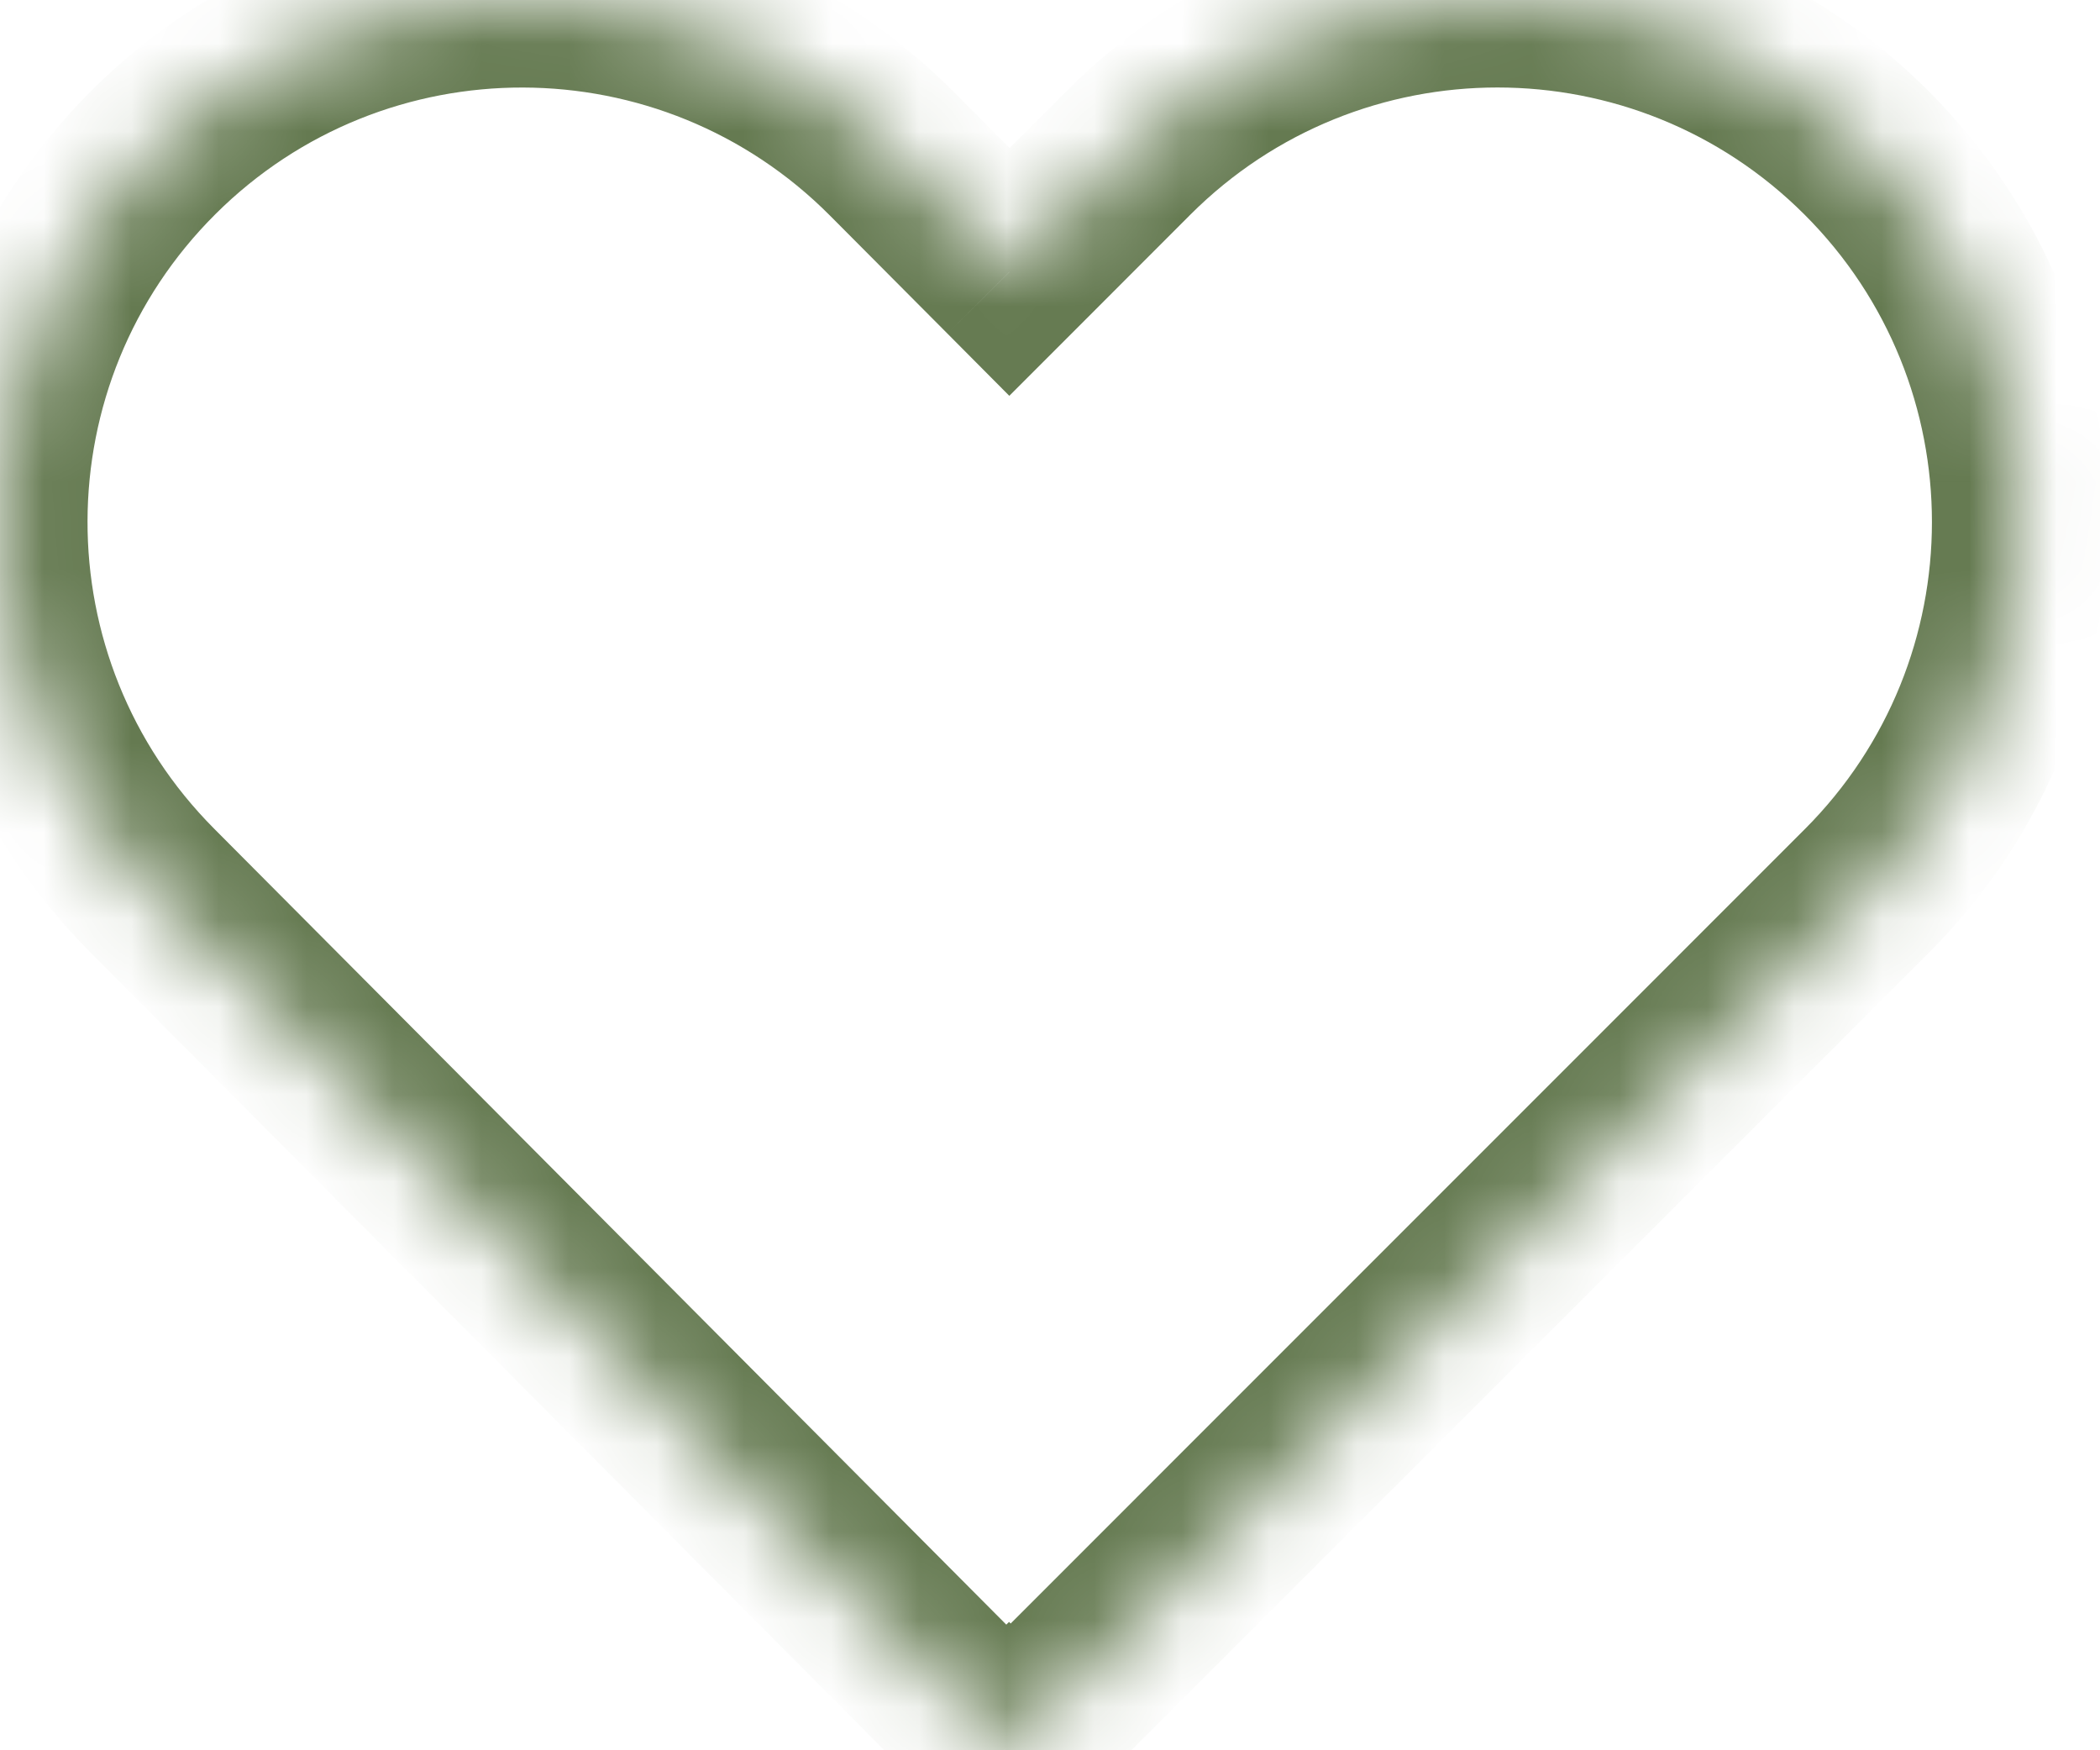 <?xml version="1.0" encoding="UTF-8"?> <svg xmlns="http://www.w3.org/2000/svg" width="24" height="20" viewBox="0 0 24 20" fill="none"><mask id="path-1-inside-1_1_158" fill="white"><path fill-rule="evenodd" clip-rule="evenodd" d="M1.757 1.737C-0.578 4.061 -0.587 7.838 1.737 10.174L11.497 19.979L11.53 19.946L11.55 19.966L21.332 10.184C23.662 7.854 23.662 4.077 21.332 1.747C19.003 -0.582 15.226 -0.582 12.896 1.747L11.537 3.107L10.193 1.757C7.869 -0.578 4.092 -0.587 1.757 1.737Z"></path></mask><path d="M1.737 10.174L1.029 10.879L1.737 10.174ZM1.757 1.737L2.463 2.446L1.757 1.737ZM11.497 19.979L10.788 20.684L11.493 21.393L12.202 20.688L11.497 19.979ZM11.53 19.946L12.237 19.239L11.532 18.533L10.825 19.237L11.53 19.946ZM11.55 19.966L10.843 20.673L11.55 21.38L12.257 20.673L11.55 19.966ZM21.332 1.747L20.625 2.454L21.332 1.747ZM12.896 1.747L13.603 2.454L12.896 1.747ZM11.537 3.107L10.828 3.812L11.535 4.523L12.244 3.814L11.537 3.107ZM10.193 1.757L9.485 2.463L10.193 1.757ZM2.446 9.468C0.512 7.524 0.519 4.381 2.463 2.446L1.052 1.029C-1.675 3.742 -1.685 8.153 1.029 10.879L2.446 9.468ZM12.206 19.273L2.446 9.468L1.029 10.879L10.788 20.684L12.206 19.273ZM10.825 19.237L10.791 19.27L12.202 20.688L12.235 20.655L10.825 19.237ZM12.257 19.259L12.237 19.239L10.823 20.653L10.843 20.673L12.257 19.259ZM20.625 9.476L10.843 19.259L12.257 20.673L22.04 10.891L20.625 9.476ZM20.625 2.454C22.564 4.393 22.564 7.537 20.625 9.476L22.04 10.891C24.76 8.17 24.76 3.76 22.04 1.04L20.625 2.454ZM13.603 2.454C15.542 0.515 18.686 0.515 20.625 2.454L22.04 1.04C19.319 -1.68 14.909 -1.68 12.189 1.04L13.603 2.454ZM12.244 3.814L13.603 2.454L12.189 1.04L10.829 2.4L12.244 3.814ZM9.485 2.463L10.828 3.812L12.245 2.401L10.902 1.052L9.485 2.463ZM2.463 2.446C4.406 0.512 7.55 0.519 9.485 2.463L10.902 1.052C8.188 -1.675 3.778 -1.685 1.052 1.029L2.463 2.446Z" fill="#657A51" mask="url(#path-1-inside-1_1_158)"></path></svg> 